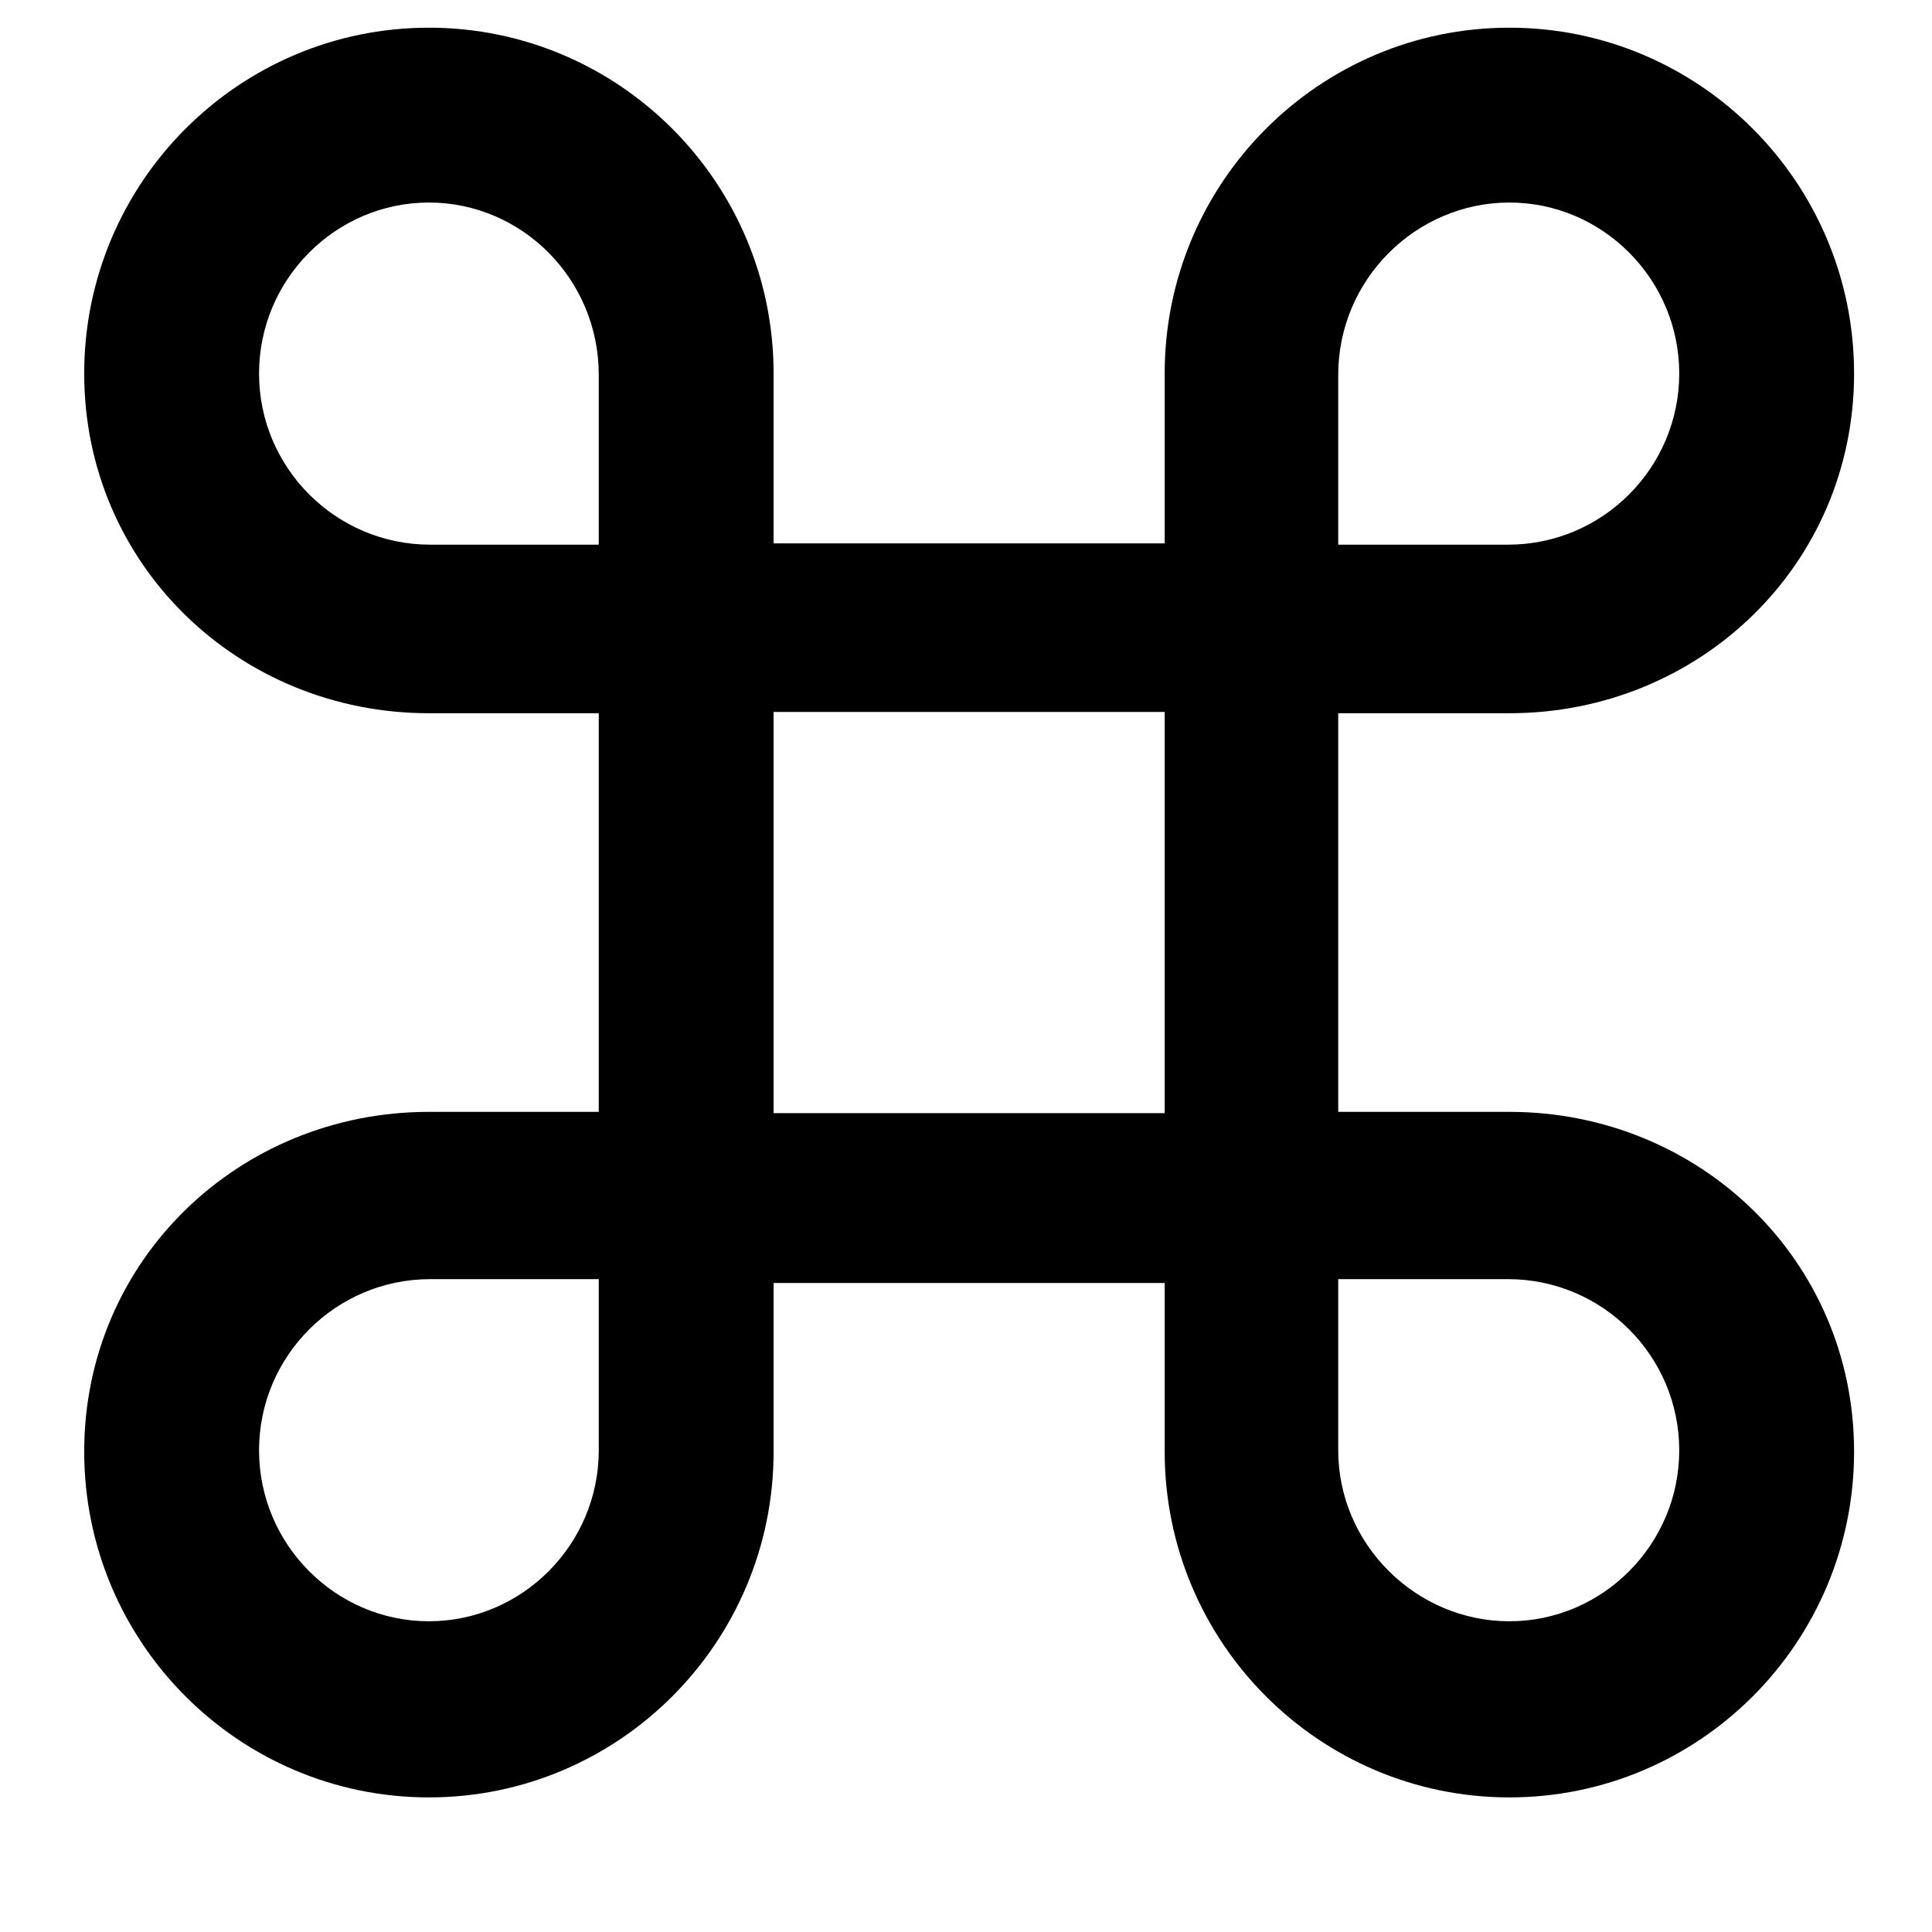 <svg width="12" height="12" viewBox="0 0 12 12" fill="none" xmlns="http://www.w3.org/2000/svg">
<path d="M3.719 4.43V6.906H2.664C1.484 6.906 0.523 7.828 0.523 9.016C0.523 10.203 1.484 11.164 2.664 11.164C3.844 11.164 4.805 10.203 4.805 9.016V7.969H7.234V9.016C7.234 10.203 8.195 11.164 9.375 11.164C10.555 11.164 11.516 10.203 11.516 9.016C11.516 7.828 10.555 6.906 9.375 6.906H8.312V4.43H9.375C10.555 4.43 11.516 3.508 11.516 2.32C11.516 1.133 10.555 0.172 9.375 0.172C8.195 0.172 7.234 1.133 7.234 2.32V3.375H4.805V2.32C4.805 1.133 3.844 0.172 2.664 0.172C1.484 0.172 0.523 1.133 0.523 2.32C0.523 3.508 1.484 4.43 2.664 4.43H3.719ZM2.672 3.383C2.086 3.383 1.609 2.906 1.609 2.32C1.609 1.734 2.086 1.258 2.664 1.258C3.242 1.258 3.719 1.734 3.719 2.328V3.383H2.672ZM9.367 3.383H8.312V2.328C8.312 1.734 8.797 1.258 9.375 1.258C9.953 1.258 10.43 1.734 10.43 2.32C10.43 2.906 9.953 3.383 9.367 3.383ZM4.805 6.914V4.422H7.234V6.914H4.805ZM2.672 7.945H3.719V9.008C3.719 9.594 3.242 10.07 2.664 10.07C2.086 10.07 1.609 9.594 1.609 9.008C1.609 8.422 2.086 7.945 2.672 7.945ZM9.367 7.945C9.953 7.945 10.43 8.422 10.43 9.008C10.43 9.594 9.953 10.07 9.375 10.07C8.797 10.07 8.312 9.594 8.312 9.008V7.945H9.367Z" fill="black"/>
</svg>
